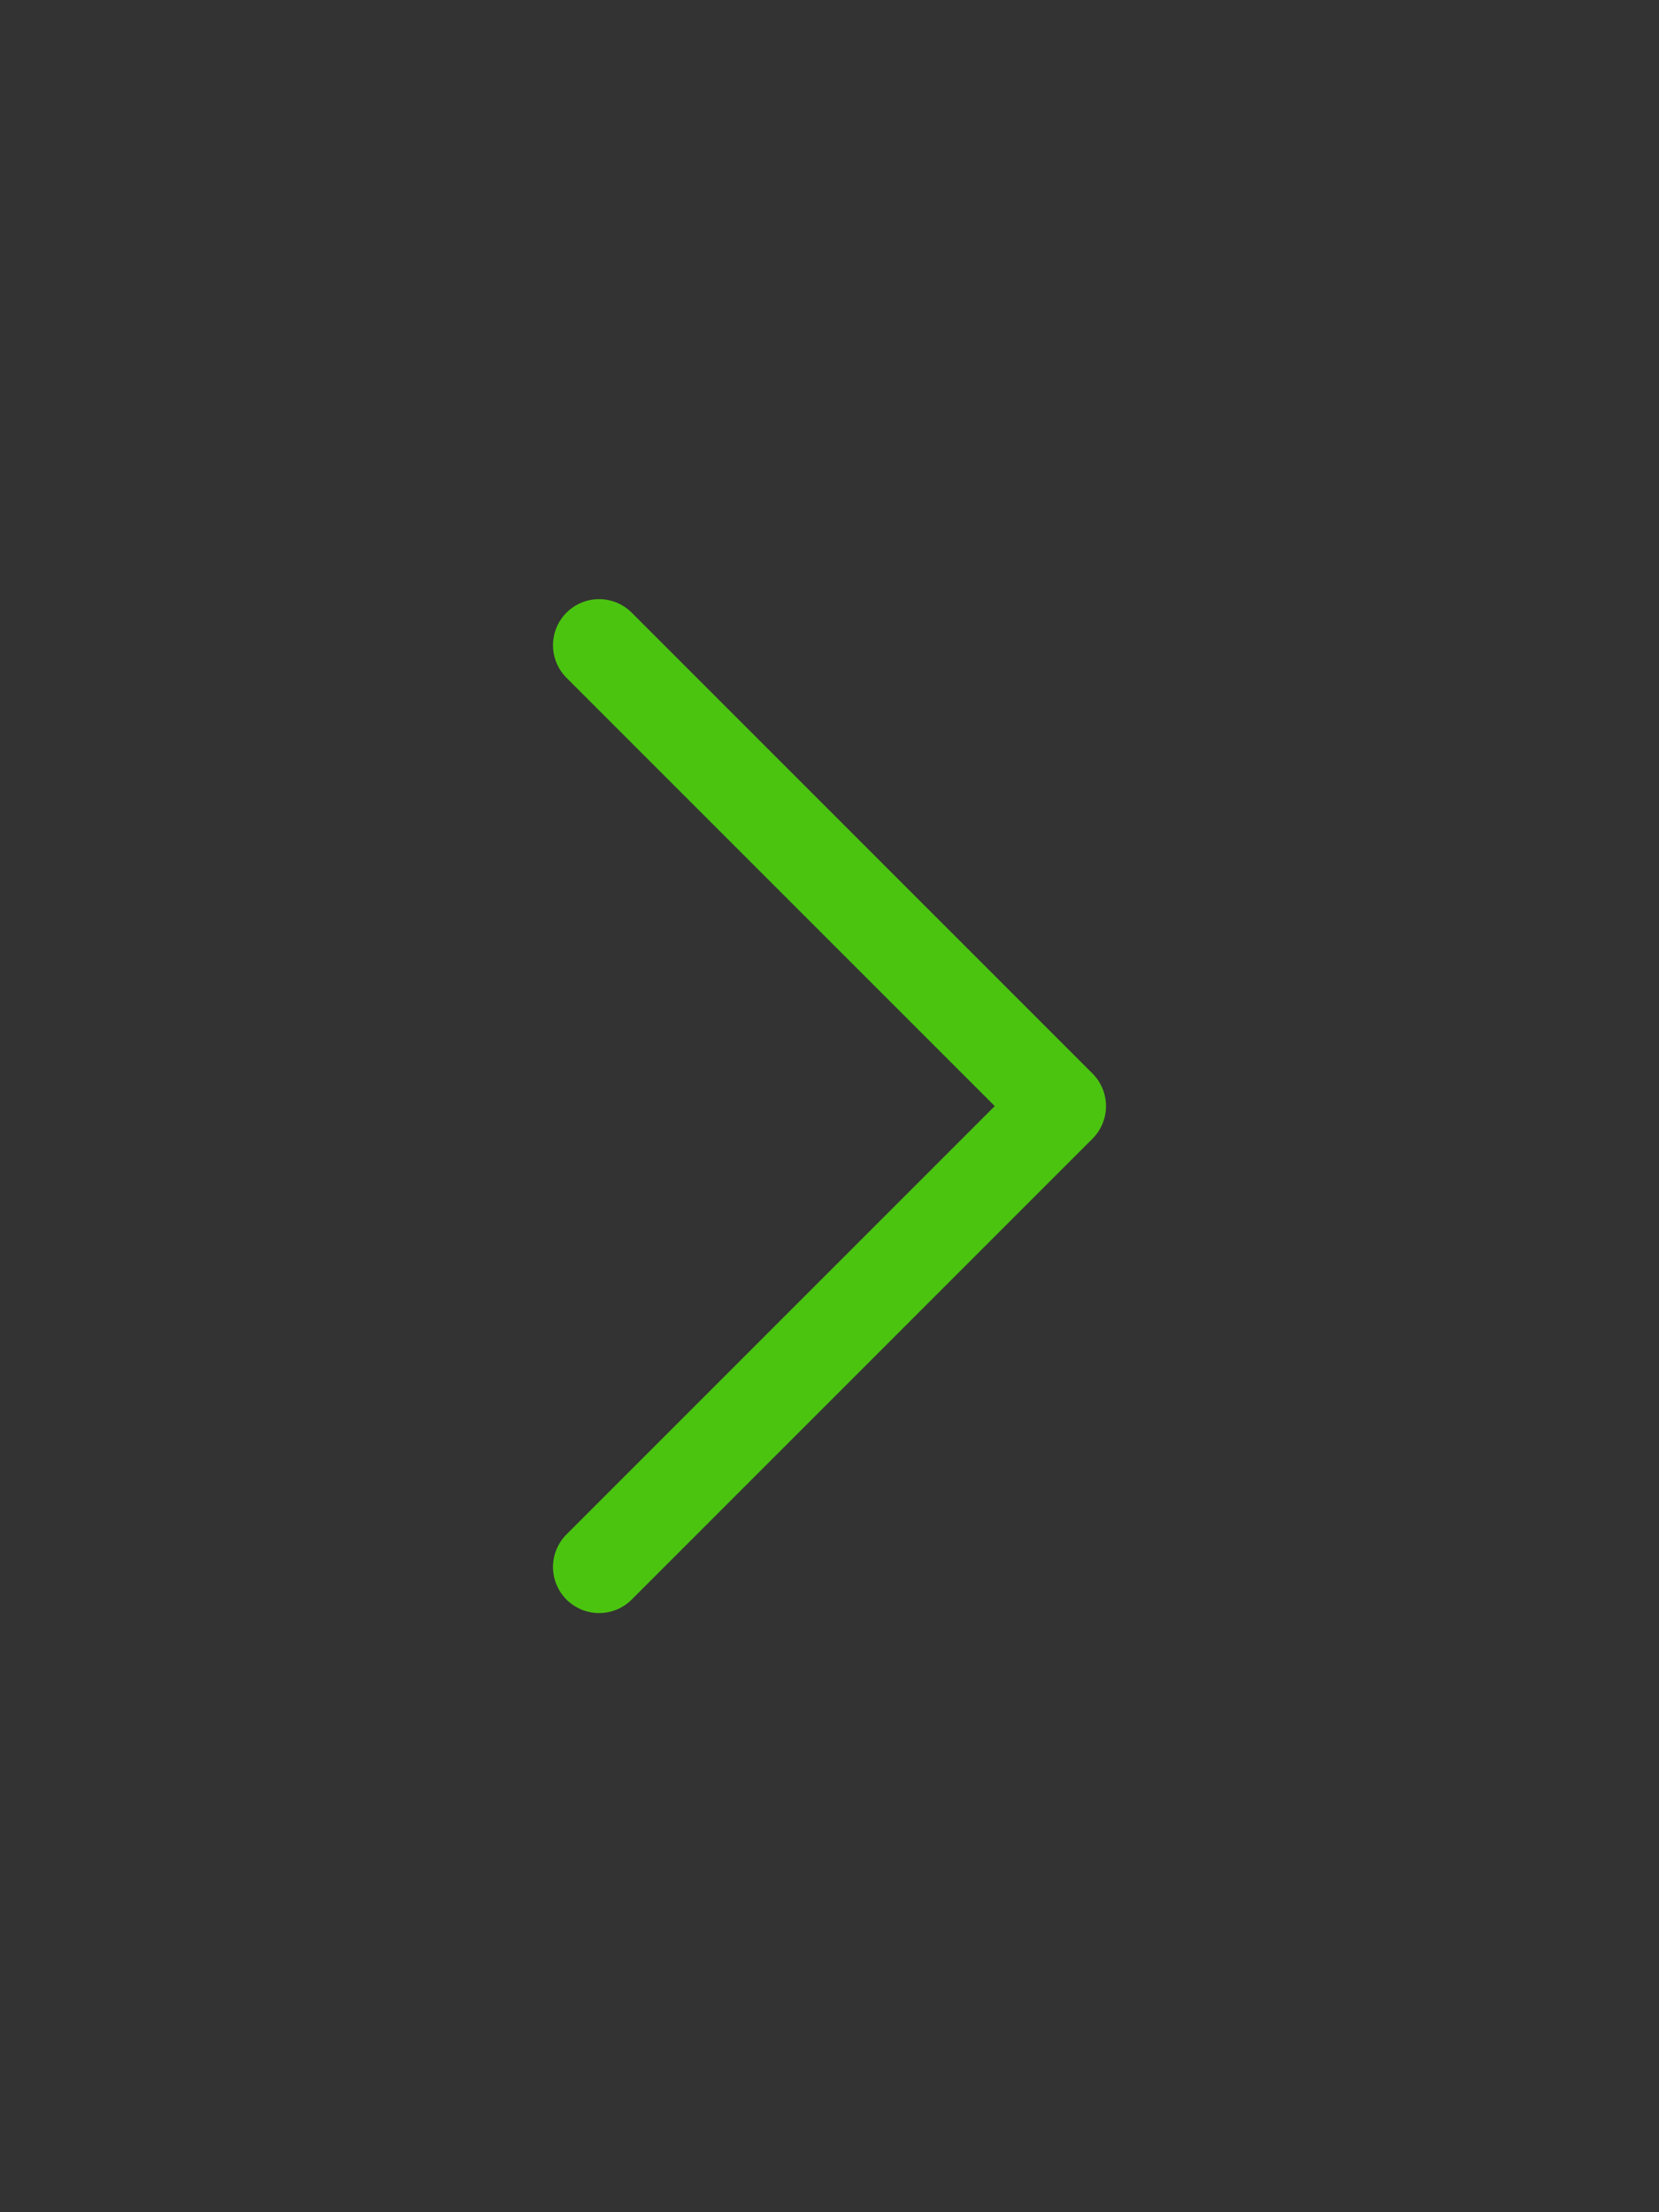 <svg xmlns="http://www.w3.org/2000/svg" width="36" height="48" fill="none" viewBox="0 0 36 48"><path fill="#000" fill-opacity=".8" d="M36 48H0V0h36z"/><path stroke="#4BC410" stroke-linecap="round" stroke-linejoin="round" stroke-width="2" d="m13 34 10-10-10-10"/></svg>
